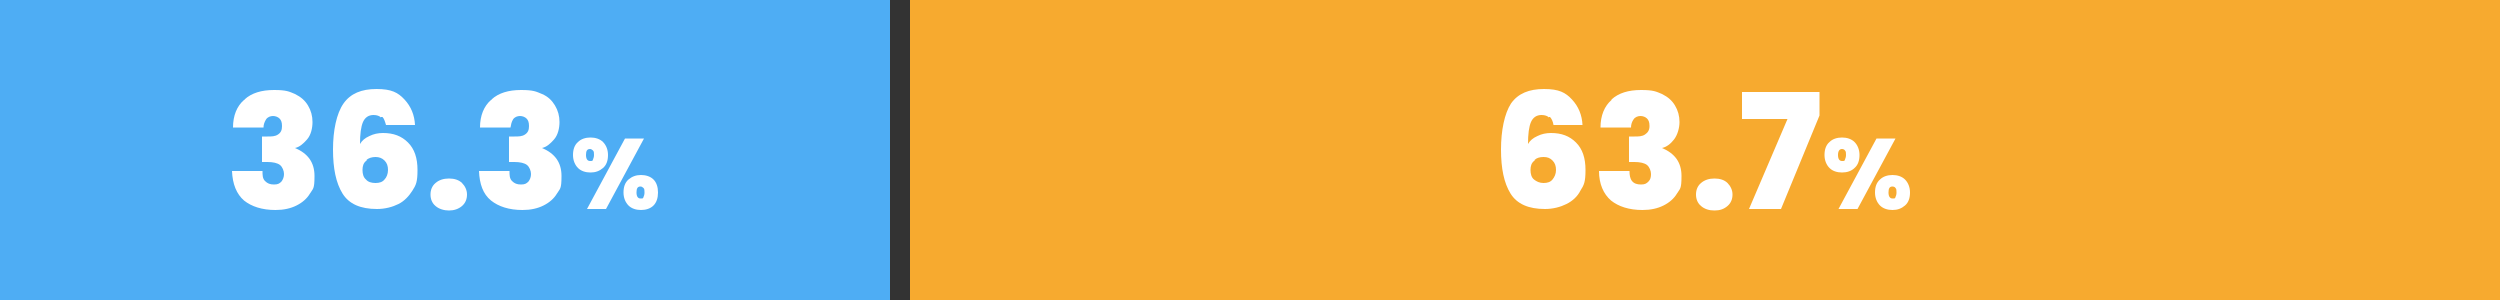<?xml version="1.0" encoding="UTF-8"?>
<svg id="_レイヤー_2" data-name=" レイヤー 2" xmlns="http://www.w3.org/2000/svg" version="1.1" viewBox="0 0 500 60">
  <rect x="0" y="0" width="500" height="60" fill="#333333" stroke="none"/>
  <defs>
    <style>
      .cls-1 {
        fill: #4eadf4;
      }

      .cls-1, .cls-2, .cls-3 {
        stroke-width: 0px;
      }

      .cls-2 {
        fill: #fff;
      }

      .cls-3 {
        fill: #f7aa2f;
      }
    </style>
  </defs>
  <rect class="cls-1" width="178" height="60"/>
  <g>
    <path class="cls-2" d="M48.9,19.9c1.4-1.3,3.4-1.9,5.9-1.9s3,.3,4.2.8c1.2.6,2,1.3,2.6,2.3s.9,2.1.9,3.3-.3,2.6-1.1,3.5-1.5,1.5-2.4,1.7h0c2.6,1.1,3.9,2.9,3.9,5.6s-.3,2.5-.9,3.5-1.5,1.8-2.7,2.4c-1.2.6-2.6.9-4.2.9-2.7,0-4.8-.7-6.3-1.9-1.5-1.3-2.3-3.3-2.4-5.9h6.1c0,.8,0,1.5.5,2s1,.7,1.8.7,1.1-.2,1.5-.6c.3-.4.5-.9.5-1.5s-.3-1.4-.8-1.8-1.4-.6-2.5-.6h-1.1v-5.1h1.1c.8,0,1.5,0,2.1-.4s.8-.9.8-1.7-.2-1.2-.5-1.5-.8-.5-1.3-.5-1.1.2-1.4.7-.5,1-.5,1.6h-6.1c0-2.4.8-4.3,2.2-5.5h.1Z"/>
    <path class="cls-2" d="M76.2,23.5c-.3-.3-.8-.5-1.5-.5-1,0-1.7.5-2.1,1.4s-.6,2.4-.6,4.4c.4-.7,1-1.2,1.9-1.6.8-.4,1.7-.6,2.7-.6,2.1,0,3.7.6,5,1.9s1.9,3.1,1.9,5.5-.3,3-1,4.1-1.6,2.1-2.8,2.7-2.7,1-4.3,1c-3.3,0-5.6-1-6.9-3.1s-1.9-5-1.9-8.8.7-7.2,2.1-9.2,3.6-2.9,6.6-2.9,4.3.7,5.6,2.1c1.3,1.4,2,3.1,2.1,5.1h-5.8c-.2-.7-.4-1.3-.7-1.6h-.3ZM73.2,32.2c-.5.4-.7,1-.7,1.8s.2,1.5.7,1.9c.4.5,1.1.7,1.9.7s1.4-.2,1.8-.7c.4-.4.7-1.1.7-1.9s-.2-1.4-.7-1.9-1.1-.7-1.8-.7-1.4.2-1.8.6h0v.2Z"/>
    <path class="cls-2" d="M87.1,41.2c-.7-.6-1-1.4-1-2.3s.3-1.7,1-2.3,1.6-.9,2.7-.9,2,.3,2.6.9,1,1.4,1,2.3-.3,1.7-1,2.3-1.6.9-2.6.9-2-.3-2.7-.9Z"/>
    <path class="cls-2" d="M98.3,19.9c1.4-1.3,3.4-1.9,5.9-1.9s3,.3,4.2.8,2,1.3,2.6,2.3.9,2.1.9,3.3-.3,2.6-1.1,3.5-1.5,1.5-2.4,1.7h0c2.6,1.1,3.9,2.9,3.9,5.6s-.3,2.5-.9,3.5-1.5,1.8-2.7,2.4-2.6.9-4.2.9c-2.7,0-4.8-.7-6.3-1.9-1.6-1.3-2.3-3.3-2.4-5.9h6.1c0,.8,0,1.5.5,2s1,.7,1.8.7,1.1-.2,1.5-.6c.3-.4.5-.9.5-1.5s-.3-1.4-.8-1.8-1.4-.6-2.5-.6h-1.1v-5.1h1.1c.8,0,1.5,0,2.1-.4s.8-.9.8-1.7-.2-1.2-.5-1.5-.8-.5-1.3-.5-1.1.2-1.4.7-.4,1-.5,1.6h-6.1c0-2.4.8-4.3,2.2-5.5h.1Z"/>
    <path class="cls-2" d="M115.6,28.4c.6-.6,1.5-.9,2.5-.9s1.9.3,2.5.9c.6.6,1,1.5,1,2.6s-.3,2-1,2.6-1.5.9-2.5.9-1.9-.3-2.5-.9-1-1.5-1-2.6.3-2,1-2.6ZM117.2,31c0,.8.3,1.2.8,1.2s.5,0,.6-.3.2-.5.2-.9,0-.7-.2-.9-.4-.3-.6-.3c-.6,0-.8.4-.8,1.2ZM128.8,27.7l-7.6,14.1h-3.8l7.6-14.1s3.8,0,3.8,0ZM125.7,35.9c.7-.6,1.5-.9,2.5-.9s1.9.3,2.5.9.9,1.5.9,2.6-.3,2-.9,2.6c-.6.6-1.5.9-2.5.9s-1.9-.3-2.5-.9-1-1.5-1-2.6.3-2,1-2.6ZM127.3,38.5c0,.8.3,1.2.8,1.2s.5,0,.6-.3c.1-.2.2-.5.2-.9s0-.7-.2-.9-.4-.3-.6-.3c-.6,0-.8.4-.8,1.2Z"/>
  </g>
  <rect class="cls-3" x="182" width="318" height="60"/>
  <g>
    <path class="cls-2" d="M309.8,23.5c-.3-.3-.8-.5-1.5-.5-1,0-1.7.5-2.1,1.4s-.6,2.4-.6,4.4c.4-.7,1-1.2,1.9-1.6.8-.4,1.7-.6,2.7-.6,2.1,0,3.7.6,5,1.9s1.9,3.1,1.9,5.5-.3,3-1,4.1c-.6,1.2-1.6,2.1-2.8,2.7-1.2.6-2.7,1-4.3,1-3.3,0-5.6-1-6.9-3.1s-1.9-5-1.9-8.8.7-7.2,2-9.2c1.4-2,3.6-2.9,6.6-2.9s4.3.7,5.6,2.1c1.3,1.4,2,3.1,2.1,5.1h-5.8c-.1-.7-.4-1.3-.7-1.6h-.2ZM306.8,32.2c-.5.4-.7,1-.7,1.8s.2,1.5.7,1.9,1.1.7,1.9.7,1.4-.2,1.8-.7.7-1.1.7-1.9-.2-1.4-.7-1.9-1-.7-1.8-.7-1.4.2-1.8.6h0v.2Z"/>
    <path class="cls-2" d="M322.3,19.9c1.4-1.3,3.4-1.9,5.9-1.9s3,.3,4.2.8c1.2.6,2,1.3,2.6,2.3s.9,2.1.9,3.3-.4,2.6-1.1,3.5-1.5,1.5-2.4,1.7h0c2.6,1.1,3.9,2.9,3.9,5.6s-.3,2.5-.9,3.5-1.5,1.8-2.7,2.4c-1.2.6-2.6.9-4.2.9-2.7,0-4.8-.7-6.3-1.9-1.5-1.3-2.4-3.3-2.4-5.9h6.1c0,.8.1,1.5.5,2s1,.7,1.8.7,1.1-.2,1.5-.6c.4-.4.5-.9.5-1.5s-.3-1.4-.8-1.8c-.5-.4-1.4-.6-2.5-.6h-1.1v-5.1h1.1c.8,0,1.5,0,2.1-.4s.9-.9.9-1.7-.2-1.2-.5-1.5-.8-.5-1.3-.5-1.1.2-1.4.7c-.3.4-.5,1-.5,1.6h-6.1c0-2.4.8-4.3,2.2-5.5h0Z"/>
    <path class="cls-2" d="M340.2,41.2c-.7-.6-1-1.4-1-2.3s.3-1.7,1-2.3,1.6-.9,2.7-.9,2,.3,2.6.9,1,1.4,1,2.3-.3,1.7-1,2.3-1.5.9-2.6.9-2-.3-2.7-.9Z"/>
    <path class="cls-2" d="M363.9,23.1l-7.7,18.7h-6.4l7.7-18h-9.1v-5.4h15.5v4.6h0Z"/>
    <path class="cls-2" d="M365.9,28.4c.6-.6,1.5-.9,2.5-.9s1.9.3,2.5.9,1,1.5,1,2.6-.3,2-1,2.6c-.6.6-1.5.9-2.5.9s-1.9-.3-2.5-.9c-.6-.6-1-1.5-1-2.6s.3-2,1-2.6h0ZM367.6,31c0,.8.3,1.2.8,1.2s.5,0,.6-.3.2-.5.2-.9,0-.7-.2-.9c-.1-.2-.4-.3-.6-.3-.5,0-.8.4-.8,1.2ZM379.1,27.7l-7.6,14.1h-3.8l7.6-14.1s3.8,0,3.8,0ZM376,35.9c.6-.6,1.5-.9,2.5-.9s1.9.3,2.5.9,1,1.5,1,2.6-.3,2-1,2.6-1.5.9-2.5.9-1.9-.3-2.5-.9c-.6-.6-1-1.5-1-2.6s.3-2,1-2.6ZM377.7,38.5c0,.8.3,1.2.8,1.2s.5,0,.6-.3c.1-.2.2-.5.2-.9s0-.7-.2-.9c-.1-.2-.4-.3-.6-.3-.6,0-.8.4-.8,1.2Z"/>
  </g>
</svg>